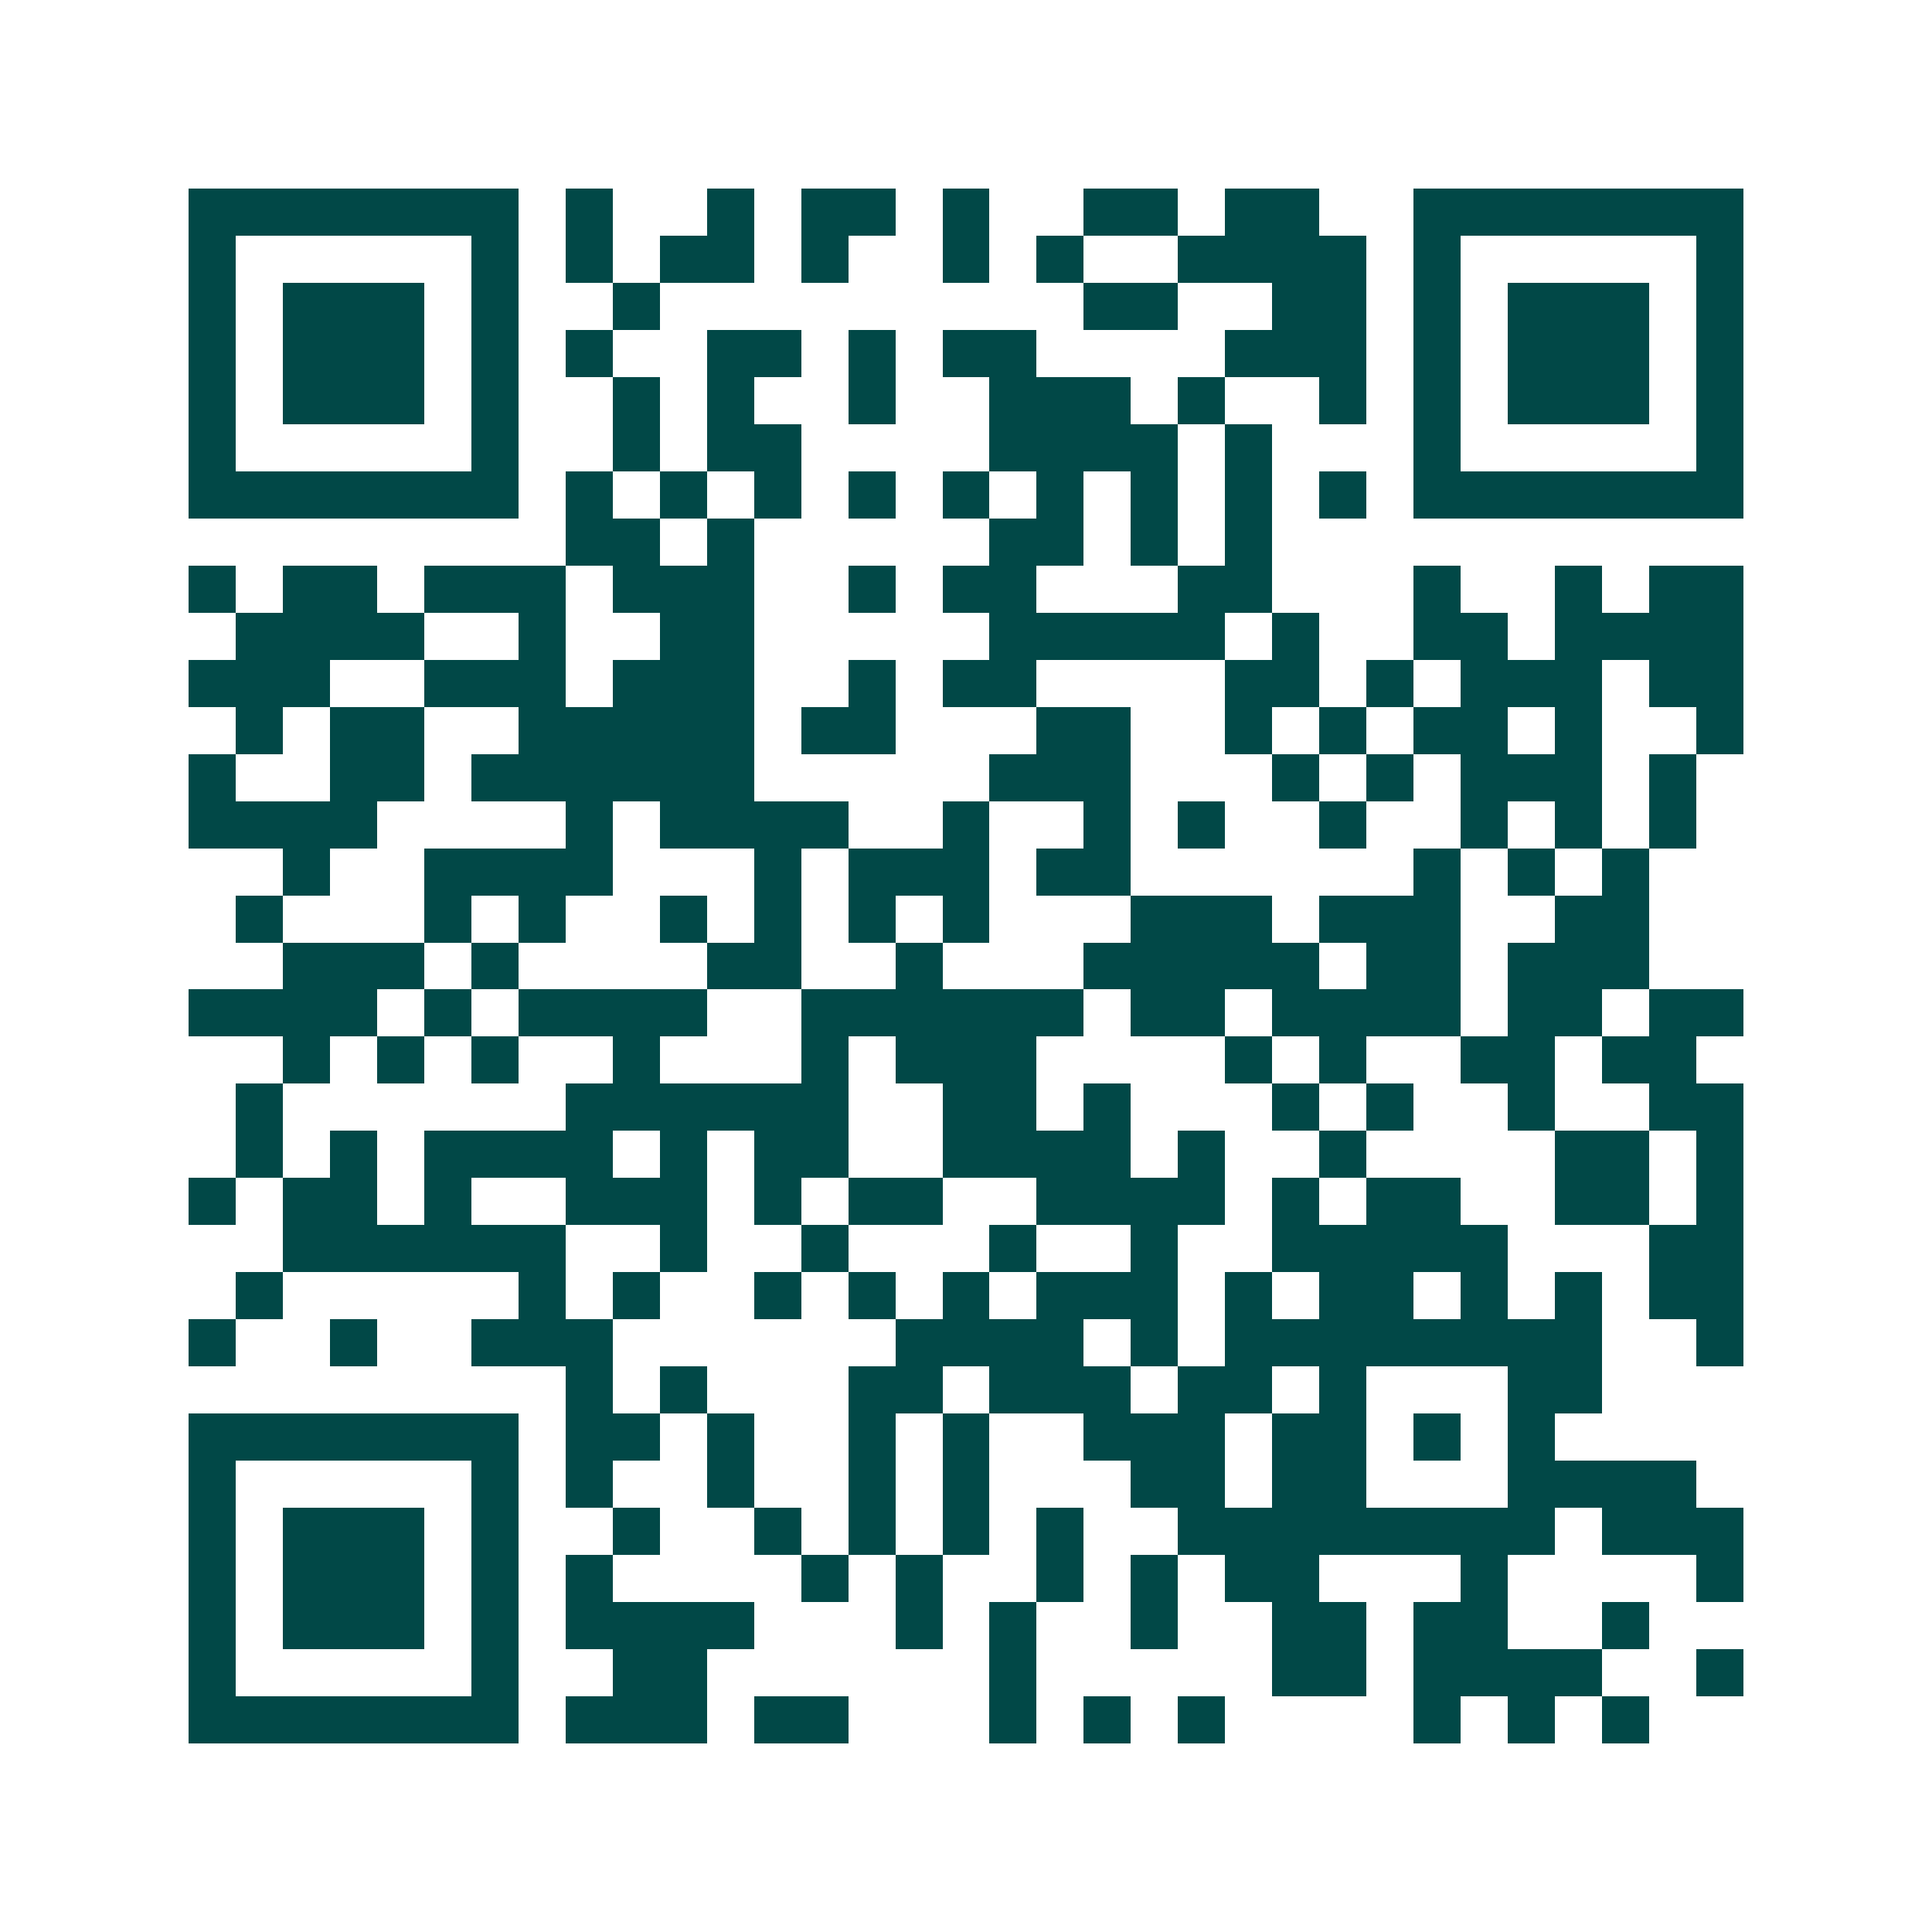 <svg xmlns="http://www.w3.org/2000/svg" width="200" height="200" viewBox="0 0 41 41" shape-rendering="crispEdges"><path fill="#ffffff" d="M0 0h41v41H0z"/><path stroke="#014847" d="M4 4.5h7m1 0h1m2 0h1m1 0h2m1 0h1m2 0h2m1 0h2m2 0h7M4 5.5h1m5 0h1m1 0h1m1 0h2m1 0h1m2 0h1m1 0h1m2 0h4m1 0h1m5 0h1M4 6.5h1m1 0h3m1 0h1m2 0h1m9 0h2m2 0h2m1 0h1m1 0h3m1 0h1M4 7.5h1m1 0h3m1 0h1m1 0h1m2 0h2m1 0h1m1 0h2m4 0h3m1 0h1m1 0h3m1 0h1M4 8.5h1m1 0h3m1 0h1m2 0h1m1 0h1m2 0h1m2 0h3m1 0h1m2 0h1m1 0h1m1 0h3m1 0h1M4 9.5h1m5 0h1m2 0h1m1 0h2m4 0h4m1 0h1m3 0h1m5 0h1M4 10.5h7m1 0h1m1 0h1m1 0h1m1 0h1m1 0h1m1 0h1m1 0h1m1 0h1m1 0h1m1 0h7M12 11.5h2m1 0h1m5 0h2m1 0h1m1 0h1M4 12.5h1m1 0h2m1 0h3m1 0h3m2 0h1m1 0h2m3 0h2m3 0h1m2 0h1m1 0h2M5 13.5h4m2 0h1m2 0h2m5 0h5m1 0h1m2 0h2m1 0h4M4 14.5h3m2 0h3m1 0h3m2 0h1m1 0h2m4 0h2m1 0h1m1 0h3m1 0h2M5 15.5h1m1 0h2m2 0h5m1 0h2m3 0h2m2 0h1m1 0h1m1 0h2m1 0h1m2 0h1M4 16.5h1m2 0h2m1 0h6m5 0h3m3 0h1m1 0h1m1 0h3m1 0h1M4 17.5h4m4 0h1m1 0h4m2 0h1m2 0h1m1 0h1m2 0h1m2 0h1m1 0h1m1 0h1M6 18.5h1m2 0h4m3 0h1m1 0h3m1 0h2m6 0h1m1 0h1m1 0h1M5 19.5h1m3 0h1m1 0h1m2 0h1m1 0h1m1 0h1m1 0h1m3 0h3m1 0h3m2 0h2M6 20.5h3m1 0h1m4 0h2m2 0h1m3 0h5m1 0h2m1 0h3M4 21.5h4m1 0h1m1 0h4m2 0h6m1 0h2m1 0h4m1 0h2m1 0h2M6 22.5h1m1 0h1m1 0h1m2 0h1m3 0h1m1 0h3m4 0h1m1 0h1m2 0h2m1 0h2M5 23.5h1m6 0h6m2 0h2m1 0h1m3 0h1m1 0h1m2 0h1m2 0h2M5 24.5h1m1 0h1m1 0h4m1 0h1m1 0h2m2 0h4m1 0h1m2 0h1m4 0h2m1 0h1M4 25.5h1m1 0h2m1 0h1m2 0h3m1 0h1m1 0h2m2 0h4m1 0h1m1 0h2m2 0h2m1 0h1M6 26.5h6m2 0h1m2 0h1m3 0h1m2 0h1m2 0h5m3 0h2M5 27.5h1m5 0h1m1 0h1m2 0h1m1 0h1m1 0h1m1 0h3m1 0h1m1 0h2m1 0h1m1 0h1m1 0h2M4 28.5h1m2 0h1m2 0h3m6 0h4m1 0h1m1 0h8m2 0h1M12 29.5h1m1 0h1m3 0h2m1 0h3m1 0h2m1 0h1m3 0h2M4 30.5h7m1 0h2m1 0h1m2 0h1m1 0h1m2 0h3m1 0h2m1 0h1m1 0h1M4 31.5h1m5 0h1m1 0h1m2 0h1m2 0h1m1 0h1m3 0h2m1 0h2m3 0h4M4 32.5h1m1 0h3m1 0h1m2 0h1m2 0h1m1 0h1m1 0h1m1 0h1m2 0h8m1 0h3M4 33.5h1m1 0h3m1 0h1m1 0h1m4 0h1m1 0h1m2 0h1m1 0h1m1 0h2m3 0h1m4 0h1M4 34.5h1m1 0h3m1 0h1m1 0h4m3 0h1m1 0h1m2 0h1m2 0h2m1 0h2m2 0h1M4 35.5h1m5 0h1m2 0h2m6 0h1m5 0h2m1 0h4m2 0h1M4 36.5h7m1 0h3m1 0h2m3 0h1m1 0h1m1 0h1m4 0h1m1 0h1m1 0h1"/></svg>
